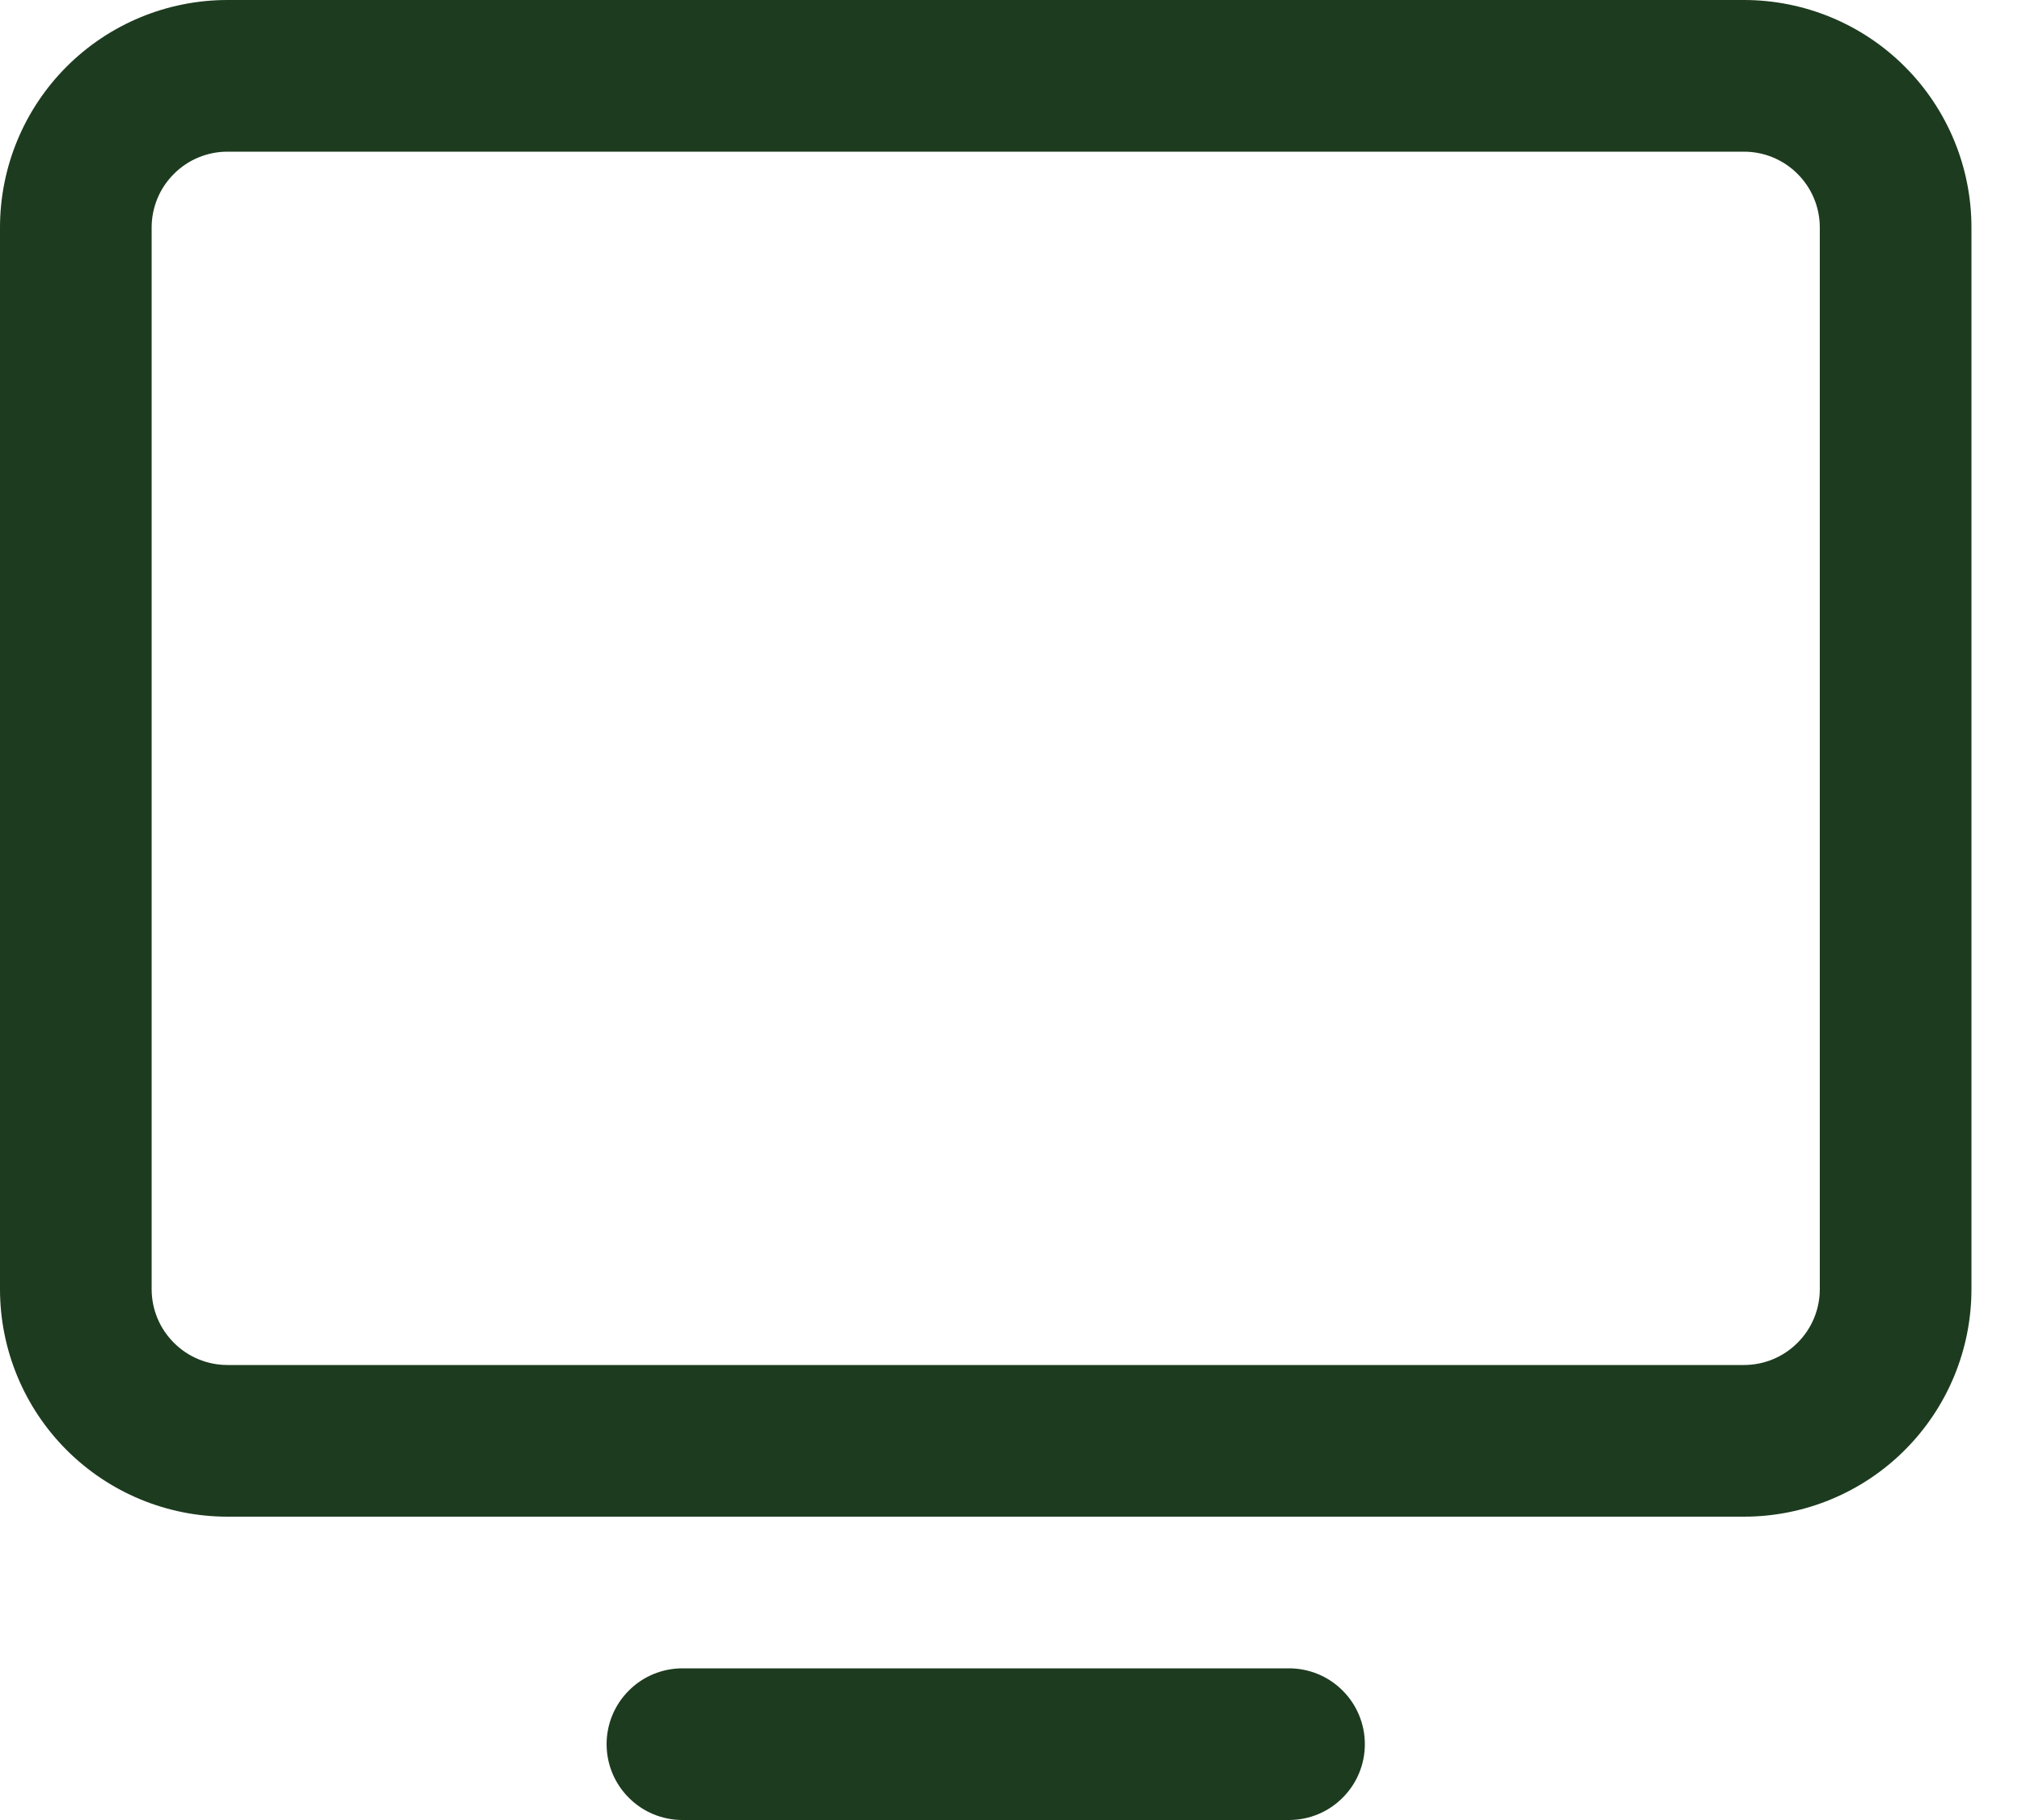<?xml version="1.0" encoding="UTF-8"?>
<svg width="20px" height="18px" viewBox="0 0 20 18" version="1.1" xmlns="http://www.w3.org/2000/svg" xmlns:xlink="http://www.w3.org/1999/xlink">
    <title>Shape</title>
    <g id="BLOKKEN" stroke="none" stroke-width="1" fill="none" fill-rule="evenodd">
        <g id="kamerspecs-image-right" transform="translate(-341, -534)" fill="#1D3B1F">
            <g id="Group-Copy" transform="translate(255, 100)">
                <g id="Group-Copy-5" transform="translate(83, 301)" fill-rule="nonzero">
                    <path d="M20.25,133 L5.25,133 C4.653,133 4.081,133.237 3.659,133.659 C3.237,134.081 3,134.653 3,135.25 L3,145.75 C3,146.347 3.237,146.919 3.659,147.341 C4.081,147.763 4.653,148 5.25,148 L20.25,148 C20.847,148 21.419,147.763 21.841,147.341 C22.263,146.919 22.5,146.347 22.5,145.75 L22.5,135.25 C22.5,134.653 22.263,134.081 21.841,133.659 C21.419,133.237 20.847,133 20.25,133 Z M21,145.75 C21,145.949 20.921,146.14 20.78,146.28 C20.64,146.421 20.449,146.5 20.25,146.5 L5.25,146.5 C5.051,146.5 4.86,146.421 4.72,146.28 C4.579,146.14 4.5,145.949 4.5,145.75 L4.5,135.25 C4.5,135.051 4.579,134.86 4.72,134.72 C4.86,134.579 5.051,134.5 5.25,134.5 L20.25,134.5 C20.449,134.5 20.64,134.579 20.78,134.72 C20.921,134.86 21,135.051 21,135.25 L21,145.75 Z M16.5,150.25 C16.5,150.449 16.421,150.64 16.28,150.78 C16.14,150.921 15.949,151 15.75,151 L9.75,151 C9.551,151 9.36,150.921 9.22,150.78 C9.079,150.64 9,150.449 9,150.25 C9,150.051 9.079,149.86 9.22,149.72 C9.36,149.579 9.551,149.5 9.75,149.5 L15.75,149.5 C15.949,149.5 16.14,149.579 16.28,149.72 C16.421,149.86 16.5,150.051 16.5,150.25 Z" id="Shape"></path>
                </g>
            </g>
        </g>
    </g>
</svg>